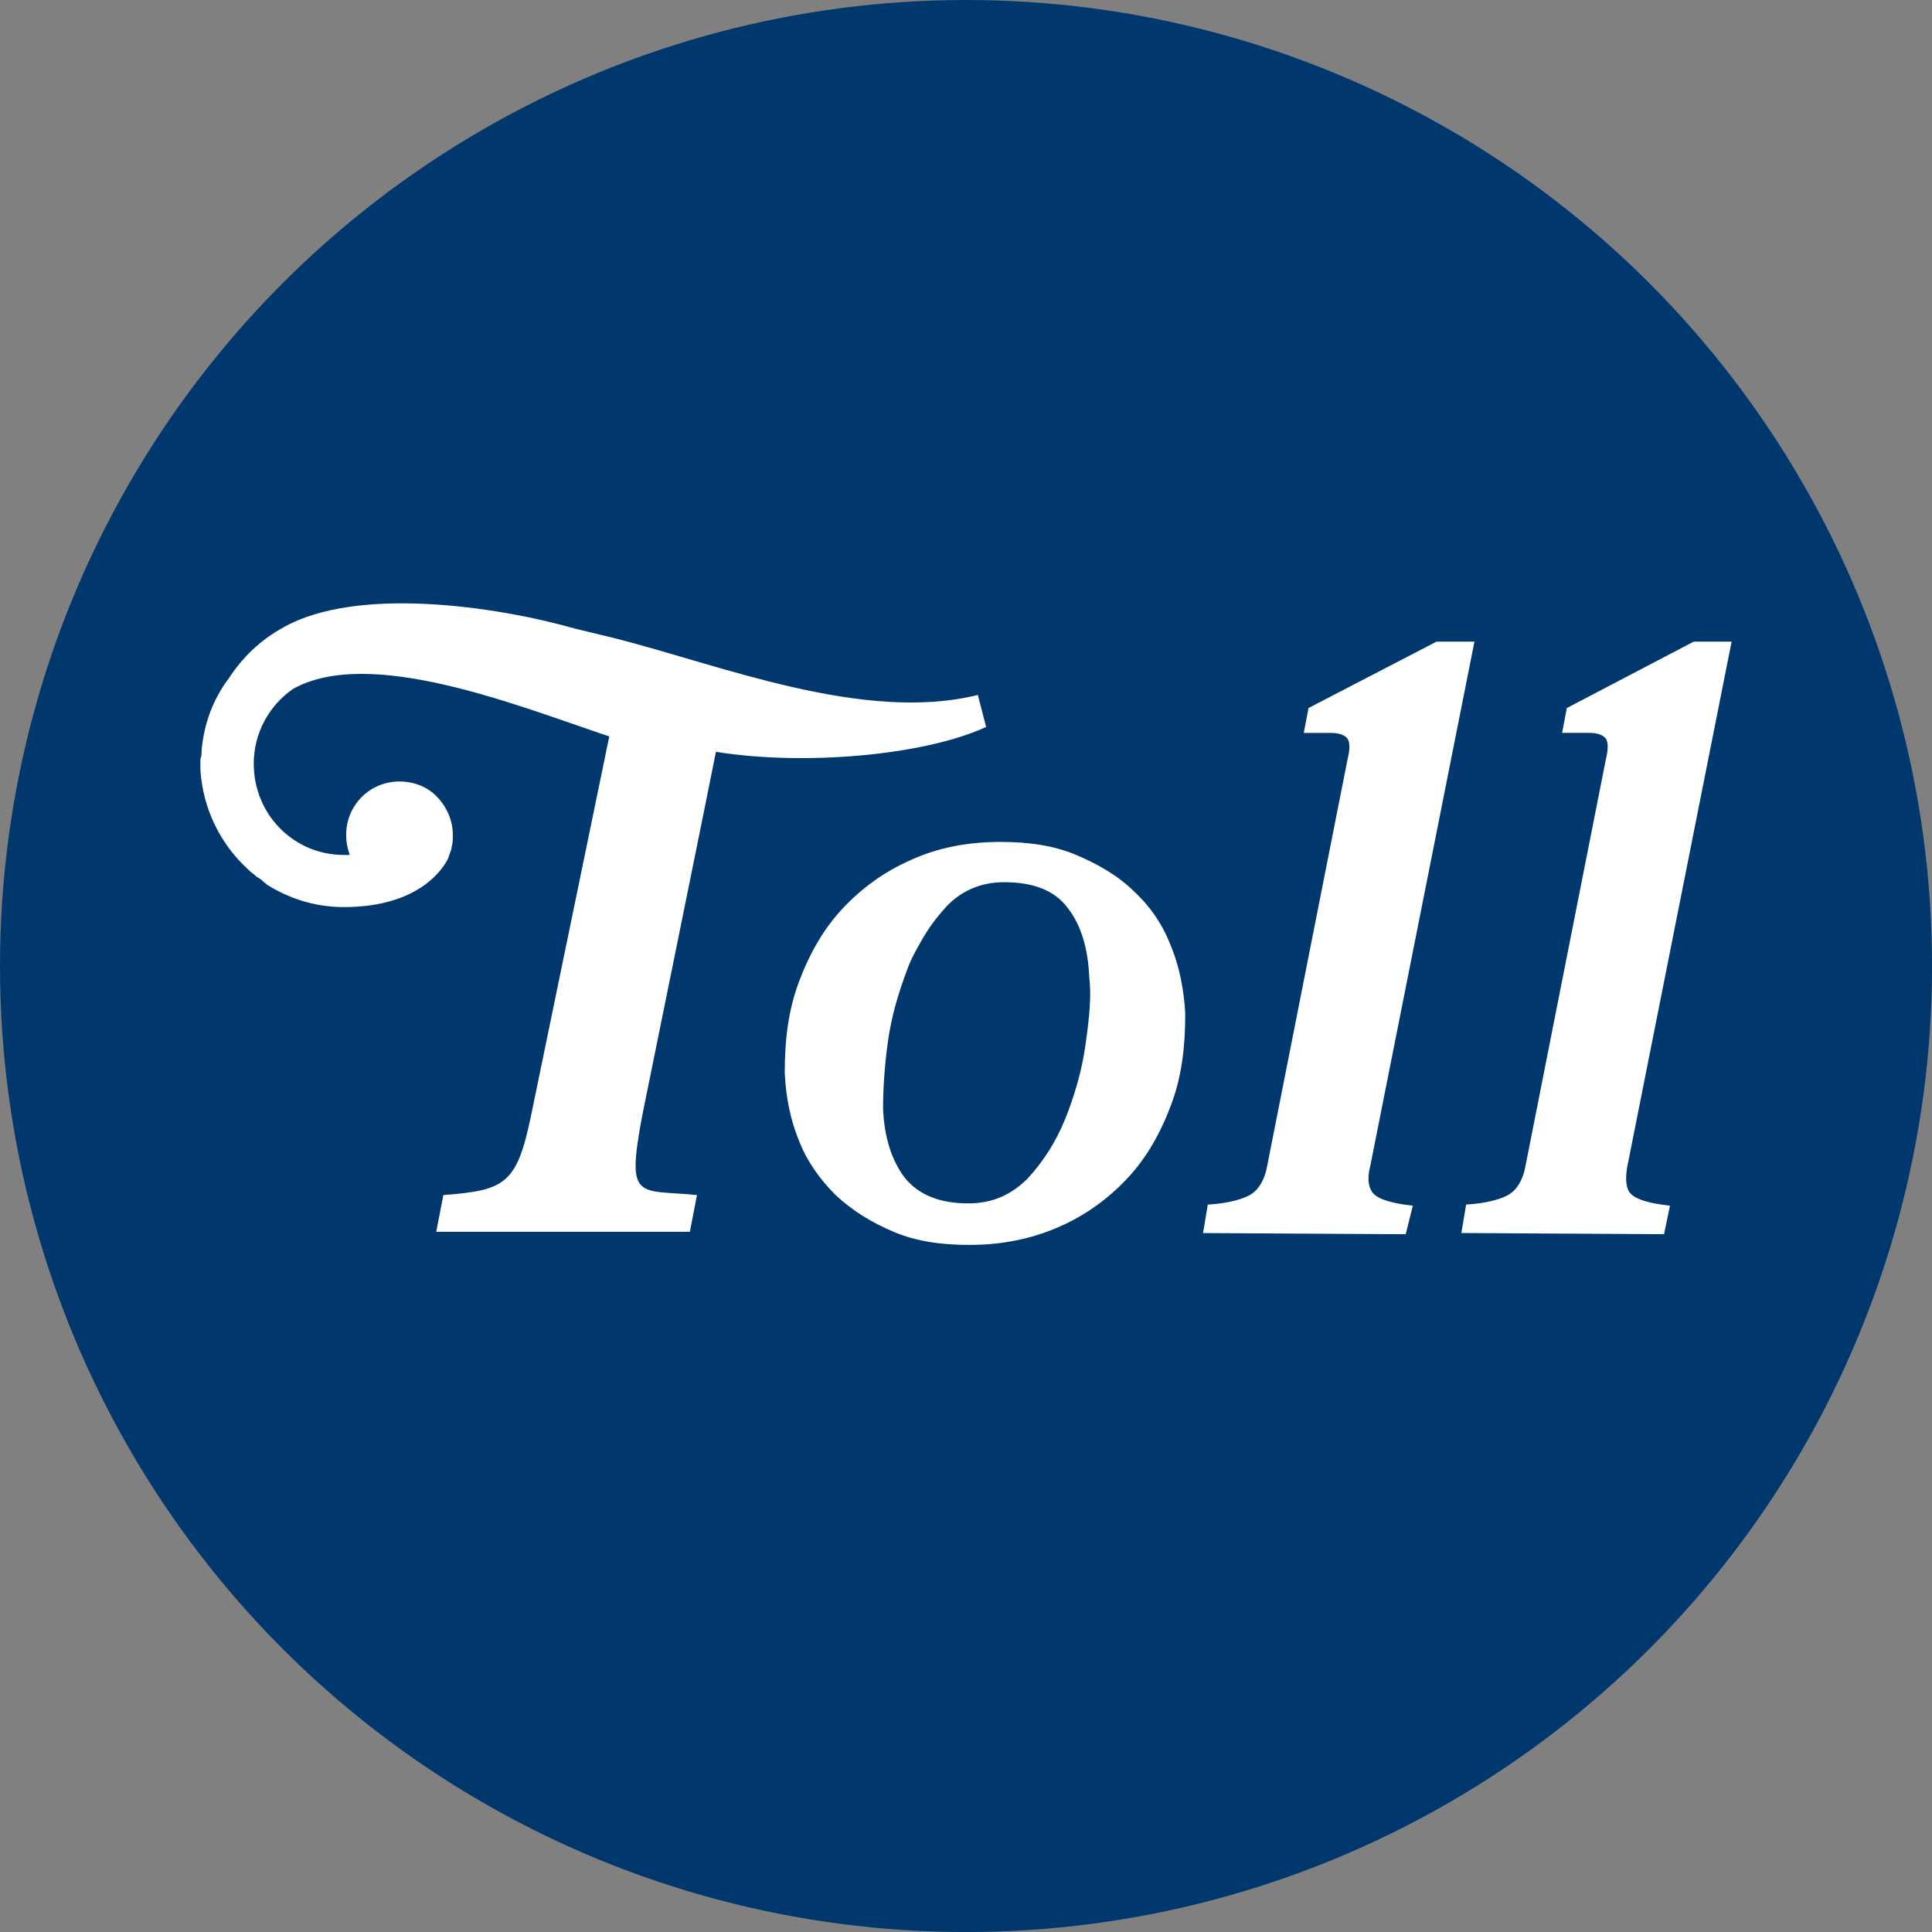 <?xml version="1.0" encoding="UTF-8"?>
<svg id="BACKGROUND" xmlns="http://www.w3.org/2000/svg" viewBox="0 0 459.57 459.57">
  <rect x="0" y="0" width="459.57" height="459.57" fill="#808080" stroke="none"/>
  <defs>
    <style>
      .cls-1 {
        fill: #fff;
        fill-rule: evenodd;
      }

      .cls-2 {
        fill: #00386e;
      }
    </style>
  </defs>
  <circle class="cls-2" cx="229.79" cy="229.79" r="229.79"/>
  <path class="cls-1" d="M258.26,248.19c-.85,6.2-2.54,12.12-4.79,17.76-2.26,5.64-5.36,10.43-9.02,14.38-3.95,3.95-8.46,5.92-14.1,5.92-6.77,0-11.84-1.97-15.22-6.2-3.1-4.23-4.79-9.58-5.07-16.35,0-4.23.28-9.58,1.13-15.79.85-6.2,2.54-11.84,4.79-17.76.85-2.26,1.97-4.23,3.1-6.2,1.69-3.1,3.66-5.64,5.92-8.18,3.66-3.95,8.46-5.92,13.81-5.92,7.05,0,12.12,1.97,15.22,6.2,3.1,3.95,4.79,9.58,5.07,16.35.56,4.51,0,9.87-.85,15.79ZM269.82,212.11c-3.66-3.66-8.46-6.48-13.81-8.74-5.36-2.26-11.28-3.1-18.04-3.1-7.89,0-14.94,1.41-21.14,4.23-6.48,2.82-11.84,6.77-16.35,11.56s-7.89,10.71-10.43,17.48c-2.54,6.77-3.38,13.81-3.38,21.71.28,5.92,1.41,11.28,3.38,16.07,1.97,5.07,5.07,9.3,8.74,12.97,3.95,3.66,8.46,6.48,13.81,8.74s11.28,3.1,18.04,3.1c7.61,0,14.66-1.41,21.14-4.23s11.84-6.77,16.35-11.56c4.51-4.79,7.89-10.71,10.43-17.48,2.54-6.77,3.38-13.81,3.38-21.71-.28-5.64-1.41-11.28-3.38-16.07-1.97-5.07-4.79-9.3-8.74-12.97ZM336.07,286.81c-4.79-.56-7.89-1.41-9.3-2.82-1.13-1.13-1.69-3.38-.85-6.48l24.81-124.88h-9.02l-30.45,15.79-1.13,5.92h6.48c1.97,0,3.38.56,3.95,1.41.56.85.56,2.54,0,4.79l-19.17,96.98c-.56,3.1-1.97,5.36-3.66,6.48-1.69,1.13-5.36,2.26-10.43,2.54l-1.13,6.77,48.21.28,1.69-6.77ZM107.44,201.4c.28-.85.28-1.97.28-2.82,0-4.23-2.26-8.18-5.36-10.43-1.97-1.41-4.51-2.26-7.33-2.26-7.05,0-12.69,5.64-12.69,12.69,0,1.69.28,3.1.85,4.79h-1.41c-11.84,0-21.42-9.58-21.42-21.71,0-7.33,3.66-13.81,9.3-17.76,18.04-10.15,52.72,3.66,73.58,10.71l1.69.56-18.61,90.21c-3.38,16.35-6.2,17.76-20.86,18.89l-1.69,8.74h60.33l1.69-8.74c-14.1-1.41-16.91,1.69-12.97-19.17,0,0,16.91-83.16,17.48-86.26,21.14,3.38,49.62.85,64.27-5.92l-1.97-7.61h0c-27.34,6.77-61.74-7.33-86.55-13.53l-9.3-2.26c-18.89-5.36-51.87-10.15-69.35-.28-5.64,3.1-9.87,7.33-12.97,12.12-3.66,4.79-5.92,10.71-6.48,17.2,0,.56,0,1.41-.28,1.97v2.54c.56,9.3,4.79,17.76,11.28,23.68l.28.28c.56.56,1.13.85,1.69,1.41.28.28.56.28.85.56.56.28.85.85,1.41,1.13l.28.28h0c5.36,3.38,11.56,5.36,18.32,5.36,18.61,0,23.96-9.87,24.81-11.56.28-1.13.85-1.97.85-2.82ZM372.71,168.41l-1.13,5.92h6.48c1.97,0,3.38.56,3.95,1.41.56.85.56,2.54,0,4.79l-19.17,96.98c-.56,3.1-1.97,5.36-3.66,6.48-1.69,1.13-5.36,2.26-10.43,2.54l-1.13,6.77,48.21.28,1.41-6.77c-4.79-.56-7.89-1.41-9.3-2.82-1.13-1.13-1.41-3.38-.85-6.48l24.81-124.88h-9.02l-30.16,15.79Z"/>
</svg>